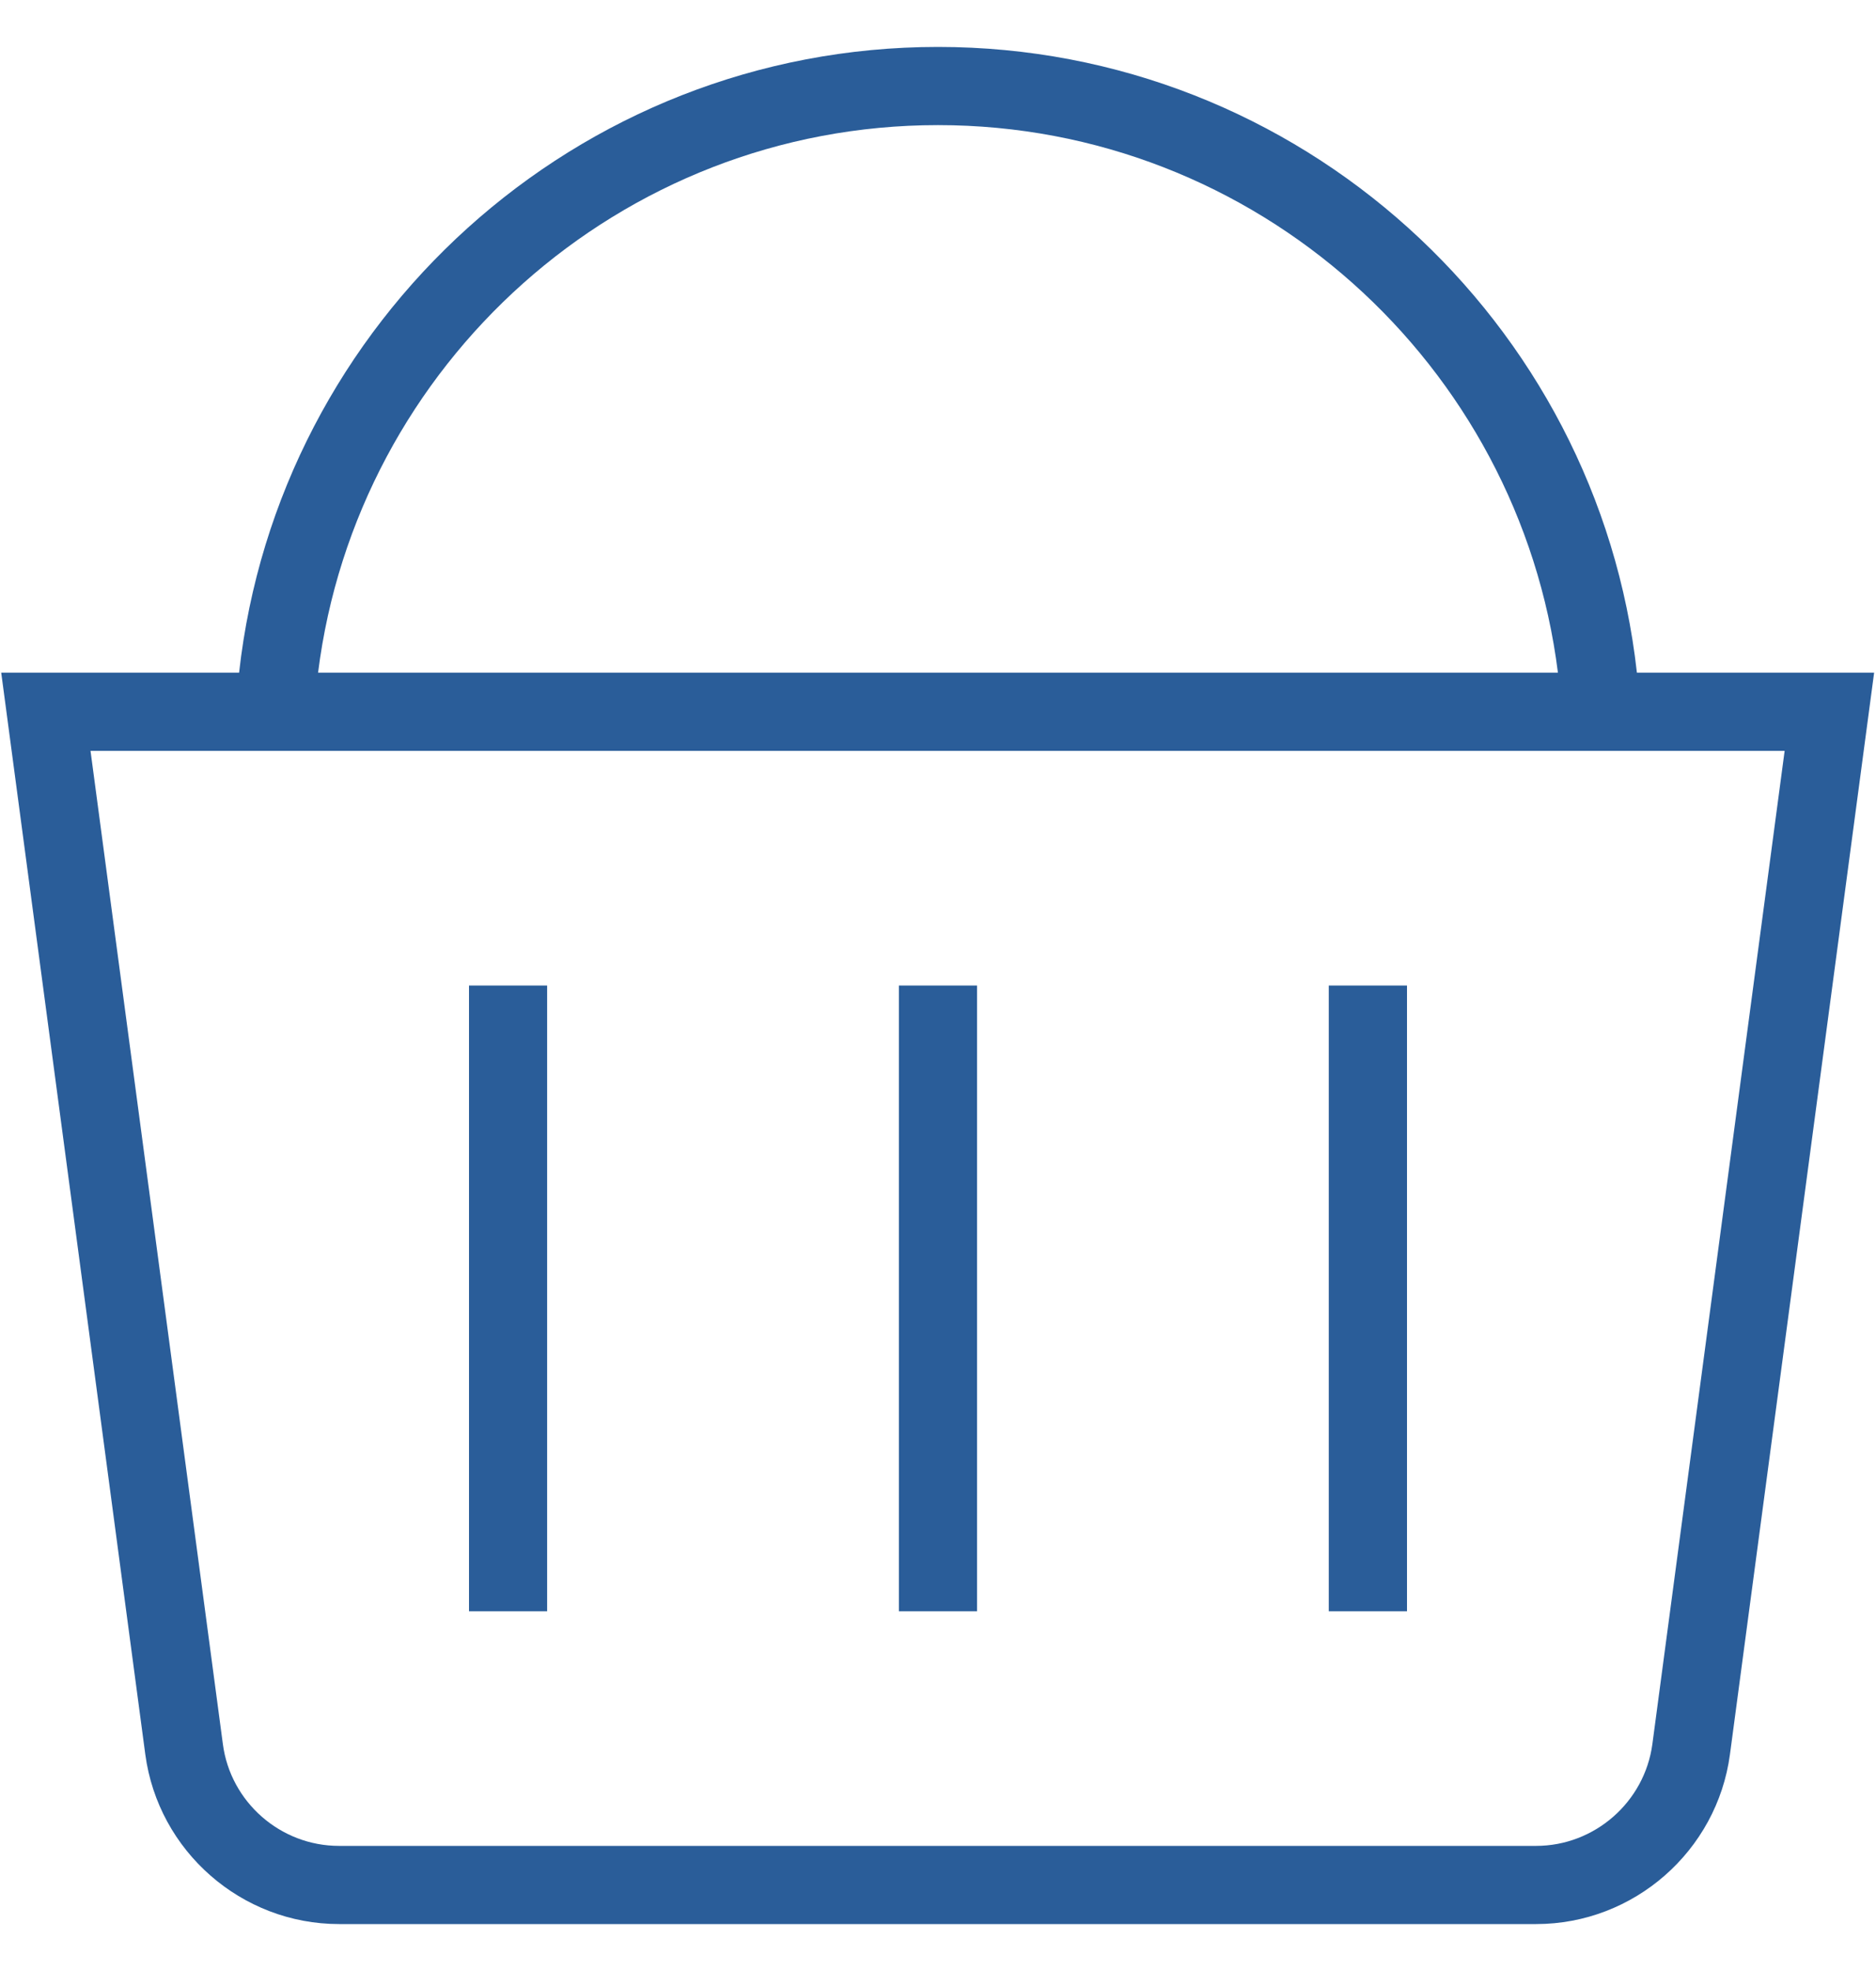 <svg width="20" height="21" viewBox="0 0 20 21" fill="none" xmlns="http://www.w3.org/2000/svg">
<g clip-path="url(#clip0_876_2043)">
<path d="M9.583 10.5H10.416V17.167H9.583V10.5ZM14.166 17.167H15V10.5H14.166V17.167ZM5 17.167H5.833V10.5H5V17.167ZM19.98 7.167L18.443 18.692C18.305 19.723 17.417 20.5 16.377 20.5H3.615C2.574 20.5 1.687 19.723 1.549 18.692L0.013 7.167H2.549C2.965 3.422 6.146 0.5 10 0.5C13.854 0.5 17.035 3.422 17.451 7.167H19.98ZM3.392 7.167H16.609C16.197 3.883 13.393 1.333 10 1.333C6.607 1.333 3.803 3.883 3.391 7.167H3.392ZM19.028 8H0.965L2.376 18.582C2.457 19.2 2.99 19.667 3.614 19.667H16.376C17 19.667 17.533 19.2 17.616 18.582L19.026 8H19.028Z" fill="#2A5D99"/>
</g>
<defs>
<clipPath id="clip0_876_2043">
<rect width="20" height="20" fill="white" transform="translate(0 0.5)"/>
</clipPath>
</defs>
</svg>
